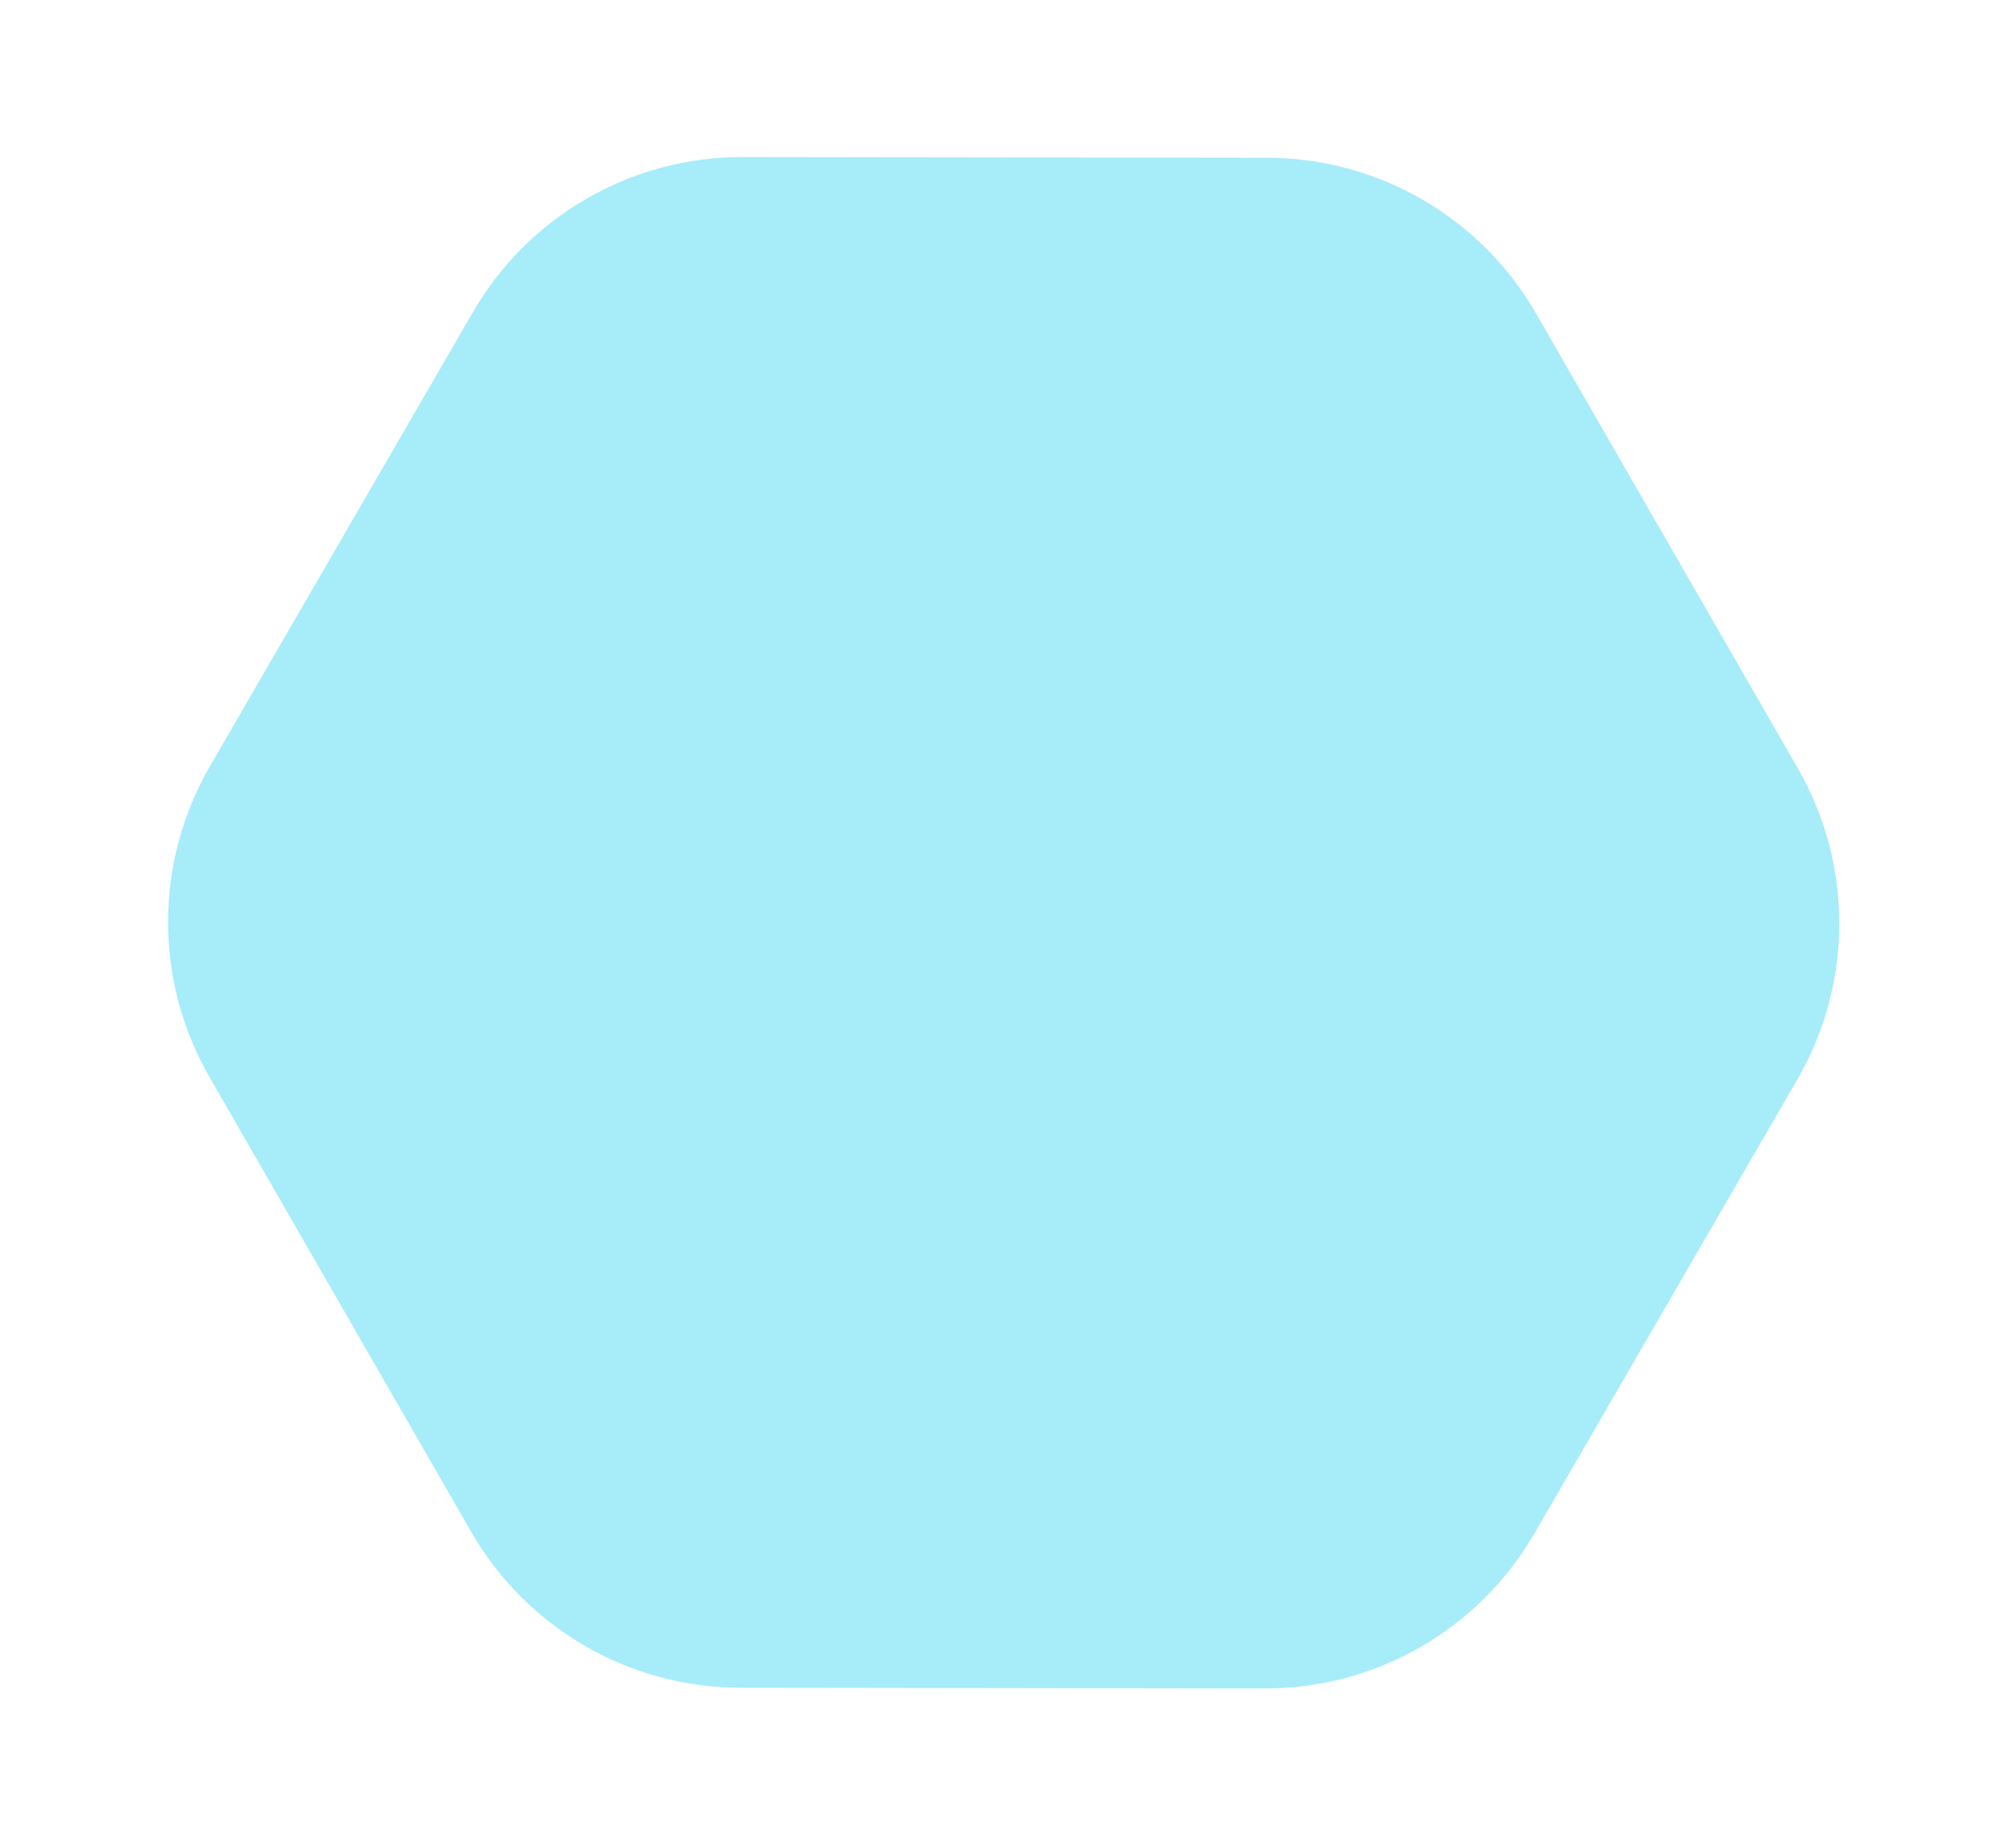 <svg width="152" height="140" viewBox="0 0 152 140" fill="none" xmlns="http://www.w3.org/2000/svg">
<g filter="url(#filter0_f)">
<path d="M136.231 58.223C140.428 65.516 140.416 74.493 136.199 81.775L116.269 116.186C112.052 123.467 104.271 127.946 95.857 127.934L56.09 127.88C47.676 127.869 39.907 123.369 35.71 116.077L15.874 81.611C11.677 74.318 11.689 65.341 15.906 58.06L35.836 23.648C40.053 16.367 47.834 11.889 56.248 11.9L96.014 11.954C104.428 11.965 112.197 16.465 116.394 23.757L136.231 58.223Z" fill="#50DAF5" fill-opacity="0.5"/>
</g>
<defs>
<filter id="filter0_f" x="0.959" y="0.125" width="150.187" height="139.586" filterUnits="userSpaceOnUse" color-interpolation-filters="sRGB">
<feFlood flood-opacity="0" result="BackgroundImageFix"/>
<feBlend mode="normal" in="SourceGraphic" in2="BackgroundImageFix" result="shape"/>
<feGaussianBlur stdDeviation="5.888" result="effect1_foregroundBlur"/>
</filter>
</defs>
</svg>
